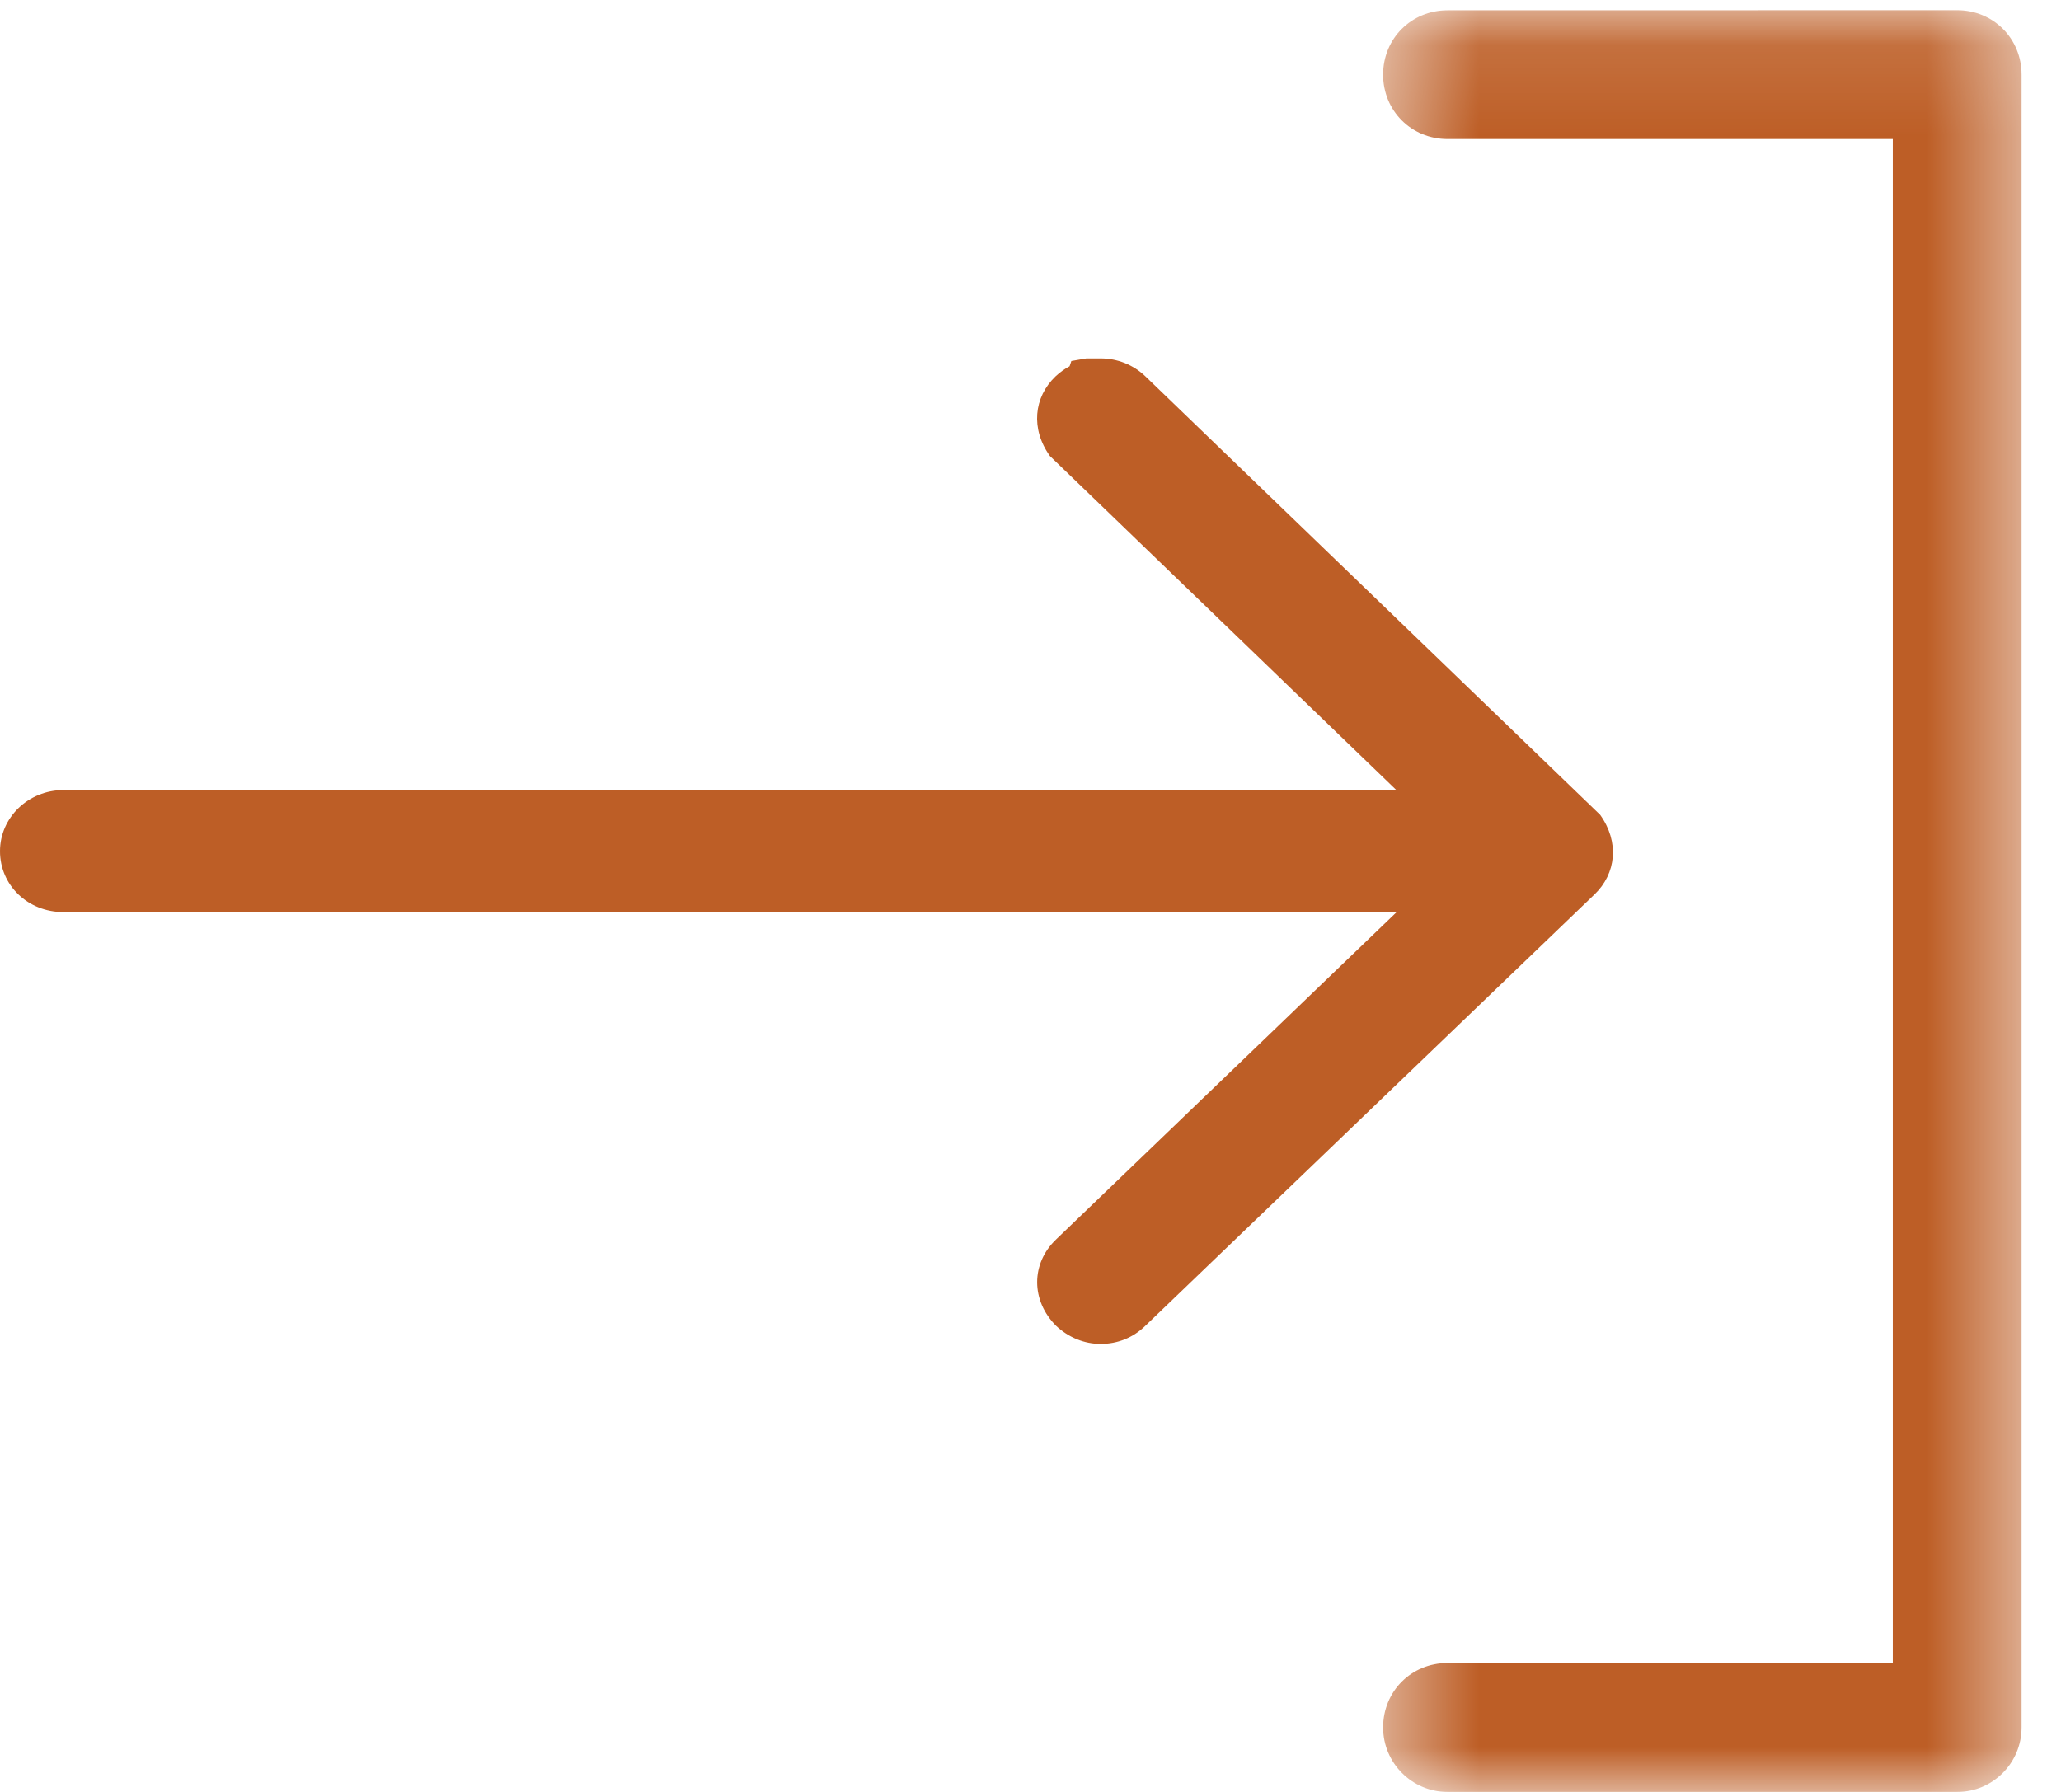 <?xml version="1.0" encoding="UTF-8"?>
<svg width="23px" height="20px" viewBox="0 0 23 20" version="1.1" xmlns="http://www.w3.org/2000/svg" xmlns:xlink="http://www.w3.org/1999/xlink">
    <title>Group 6</title>
    <defs>
        <polygon id="path-1" points="0.435 0.114 7.56 0.114 7.56 20 0.435 20"></polygon>
    </defs>
    <g id="Homepage" stroke="none" stroke-width="1" fill="none" fill-rule="evenodd">
        <g id="WindsorMortgage-Home" transform="translate(-291, -67)">
            <g id="Group-6" transform="translate(291, 67)">
                <path d="M17.857,9.094 L12.782,4.2 C12.647,4.071 12.47,4 12.282,4 L12.124,4 L11.956,4.029 L11.936,4.088 C11.88,4.117 11.828,4.156 11.779,4.201 C11.536,4.434 11.5,4.787 11.717,5.09 L15.583,8.818 L0.708,8.818 C0.317,8.818 0,9.124 0,9.5 C0,9.881 0.311,10.18 0.708,10.18 L15.586,10.18 L11.784,13.835 C11.504,14.104 11.504,14.517 11.787,14.799 C11.924,14.928 12.1,15 12.283,15 C12.473,15 12.646,14.93 12.782,14.797 L17.794,9.983 C18.037,9.75 18.074,9.397 17.857,9.094" id="Fill-1" fill="#BD5E26"></path>
                <g id="Group-5" transform="translate(15, 0)">
                    <mask id="mask-2" fill="white">
                        <use xlink:href="#path-1"></use>
                    </mask>
                    <g id="Clip-4"></g>
                    <path d="M6.842,0.114 L1.154,0.115 C0.75,0.115 0.435,0.43 0.435,0.833 C0.435,1.236 0.75,1.552 1.154,1.552 L6.123,1.552 L6.123,18.561 L1.154,18.561 C0.75,18.561 0.435,18.877 0.435,19.28 C0.435,19.677 0.758,20 1.154,20 L6.842,20 C7.238,20 7.56,19.677 7.56,19.28 L7.56,0.833 C7.56,0.43 7.245,0.114 6.842,0.114" id="Fill-3" fill="#BD5E26" mask="url(#mask-2)"></path>
                </g>
            </g>
        </g>
    </g>
</svg>